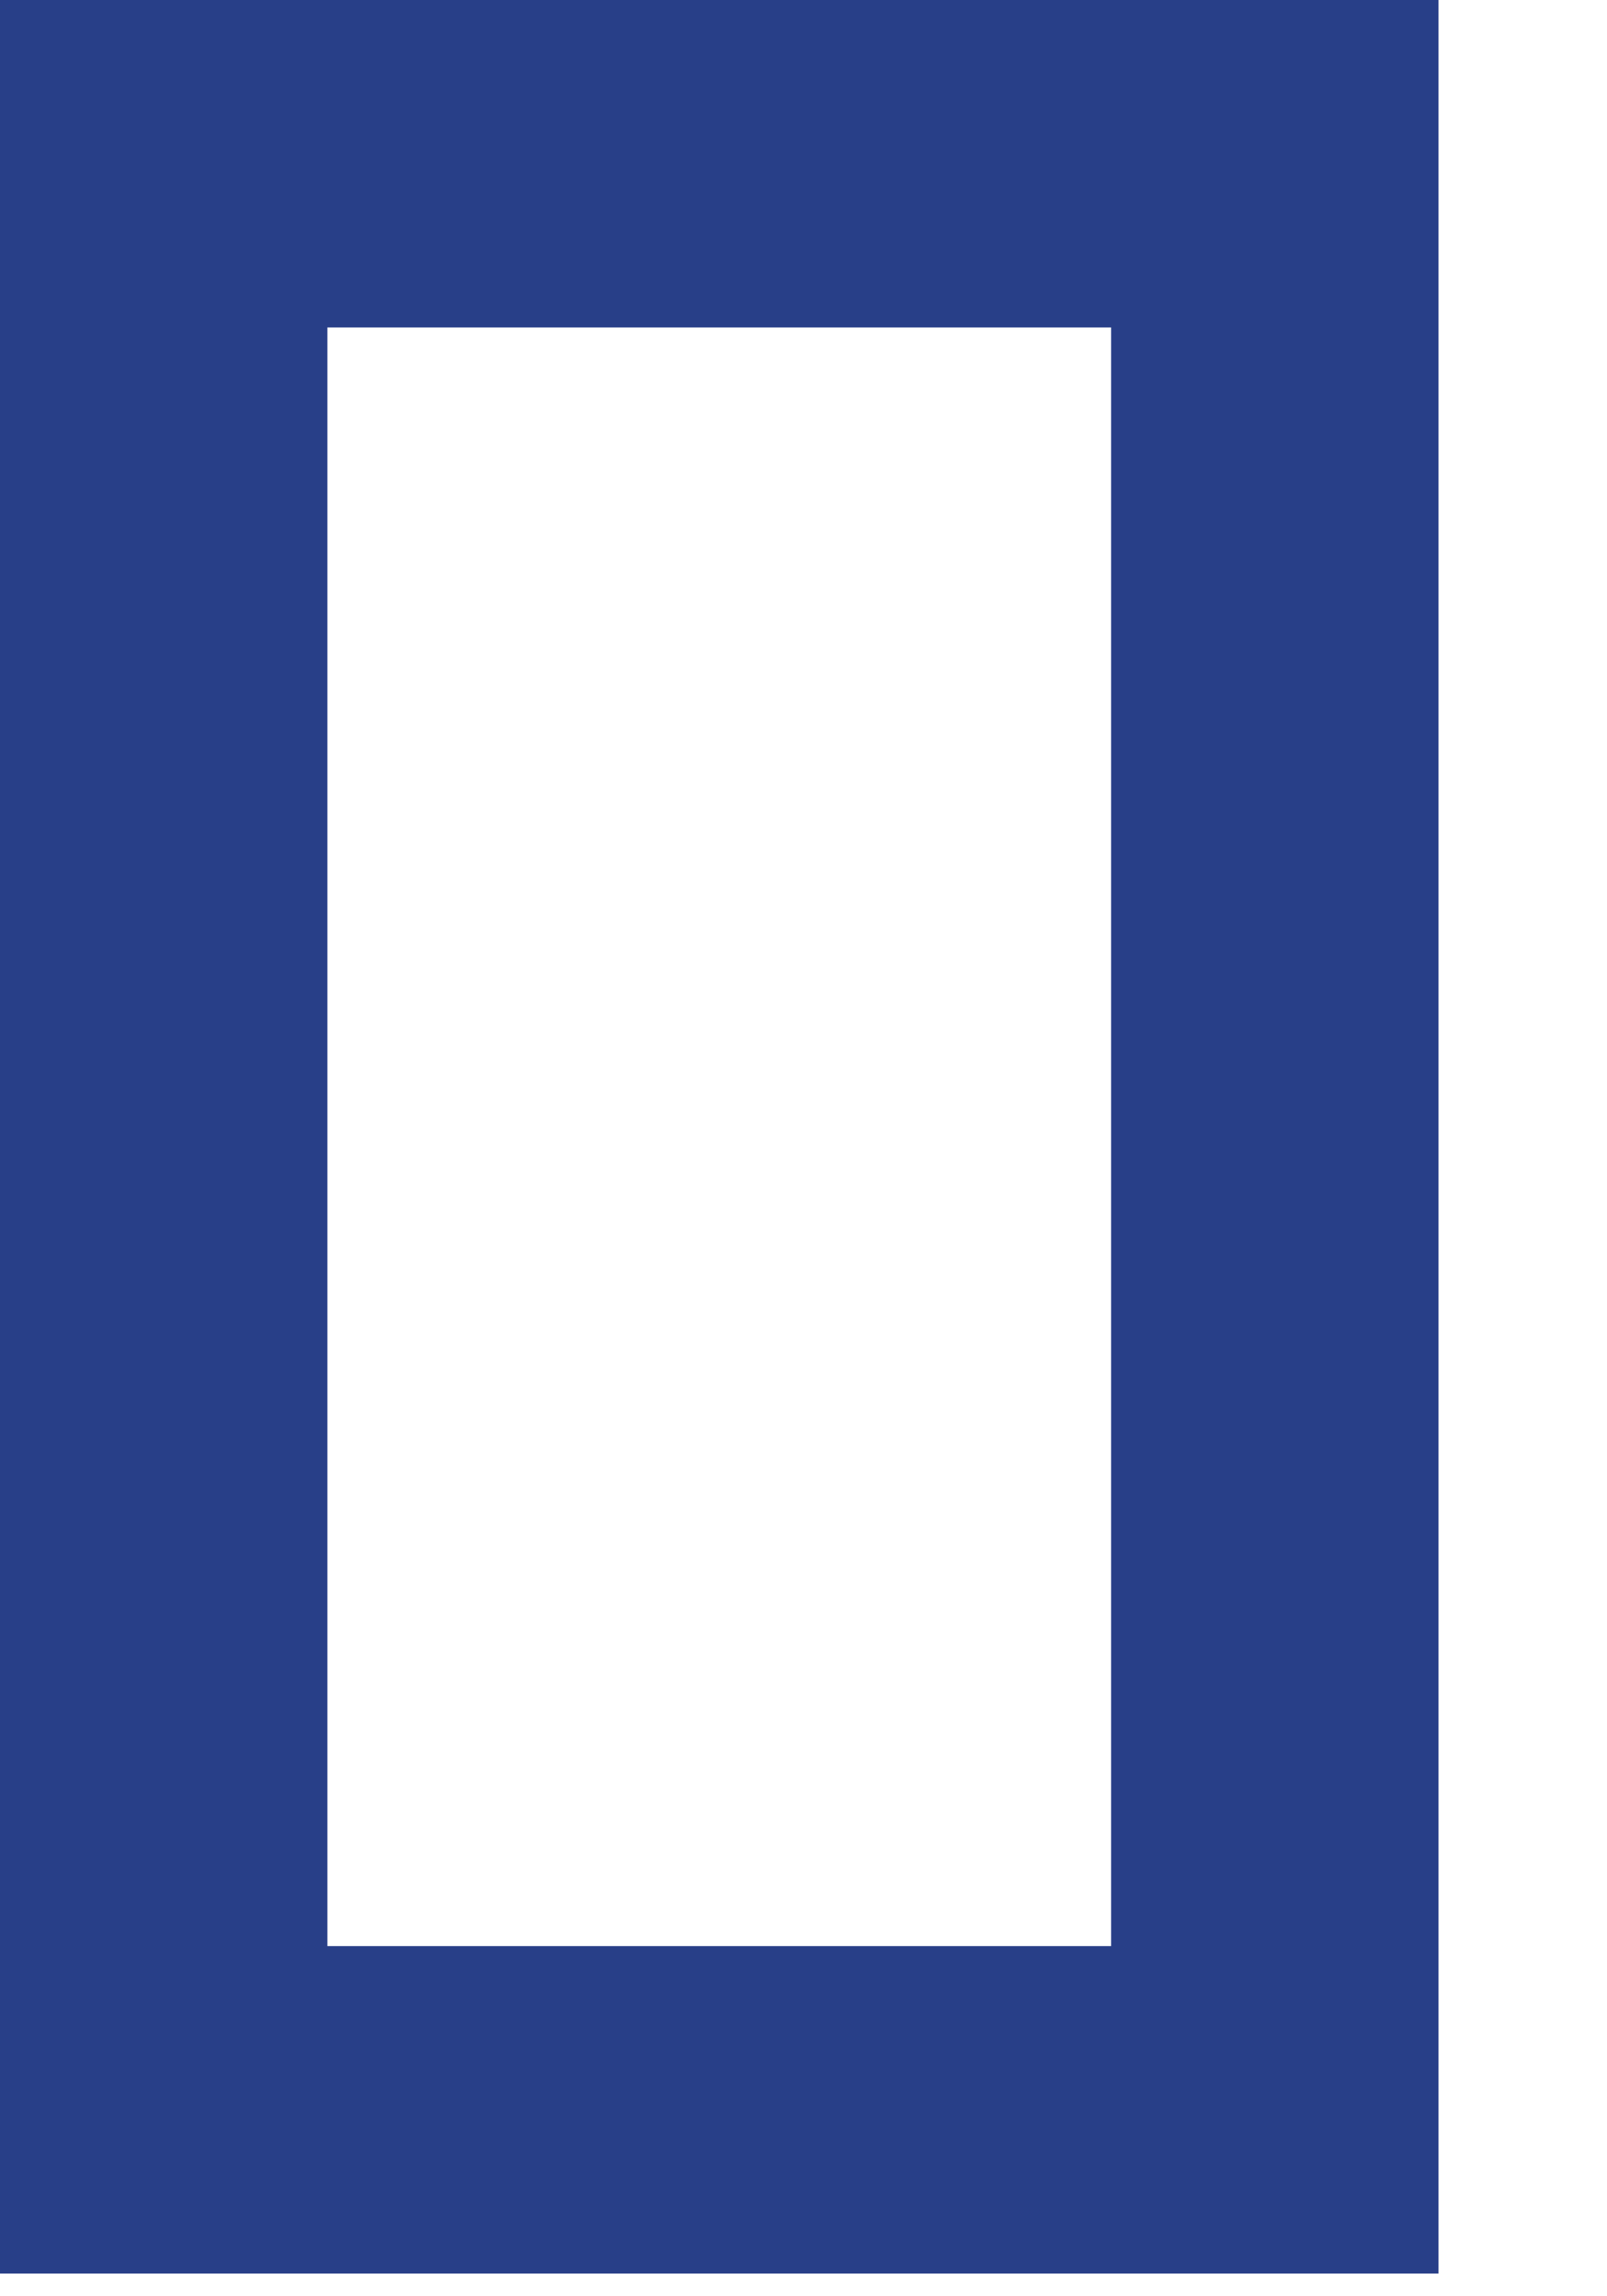 <?xml version="1.0" encoding="utf-8"?>
<svg xmlns="http://www.w3.org/2000/svg" fill="none" height="100%" overflow="visible" preserveAspectRatio="none" style="display: block;" viewBox="0 0 7 10" width="100%">
<path d="M5.553 0.713V9.188H0.713V0.713H5.553Z" id="Rectangle 1287" stroke="#283F88" stroke-width="1.426"/>
</svg>